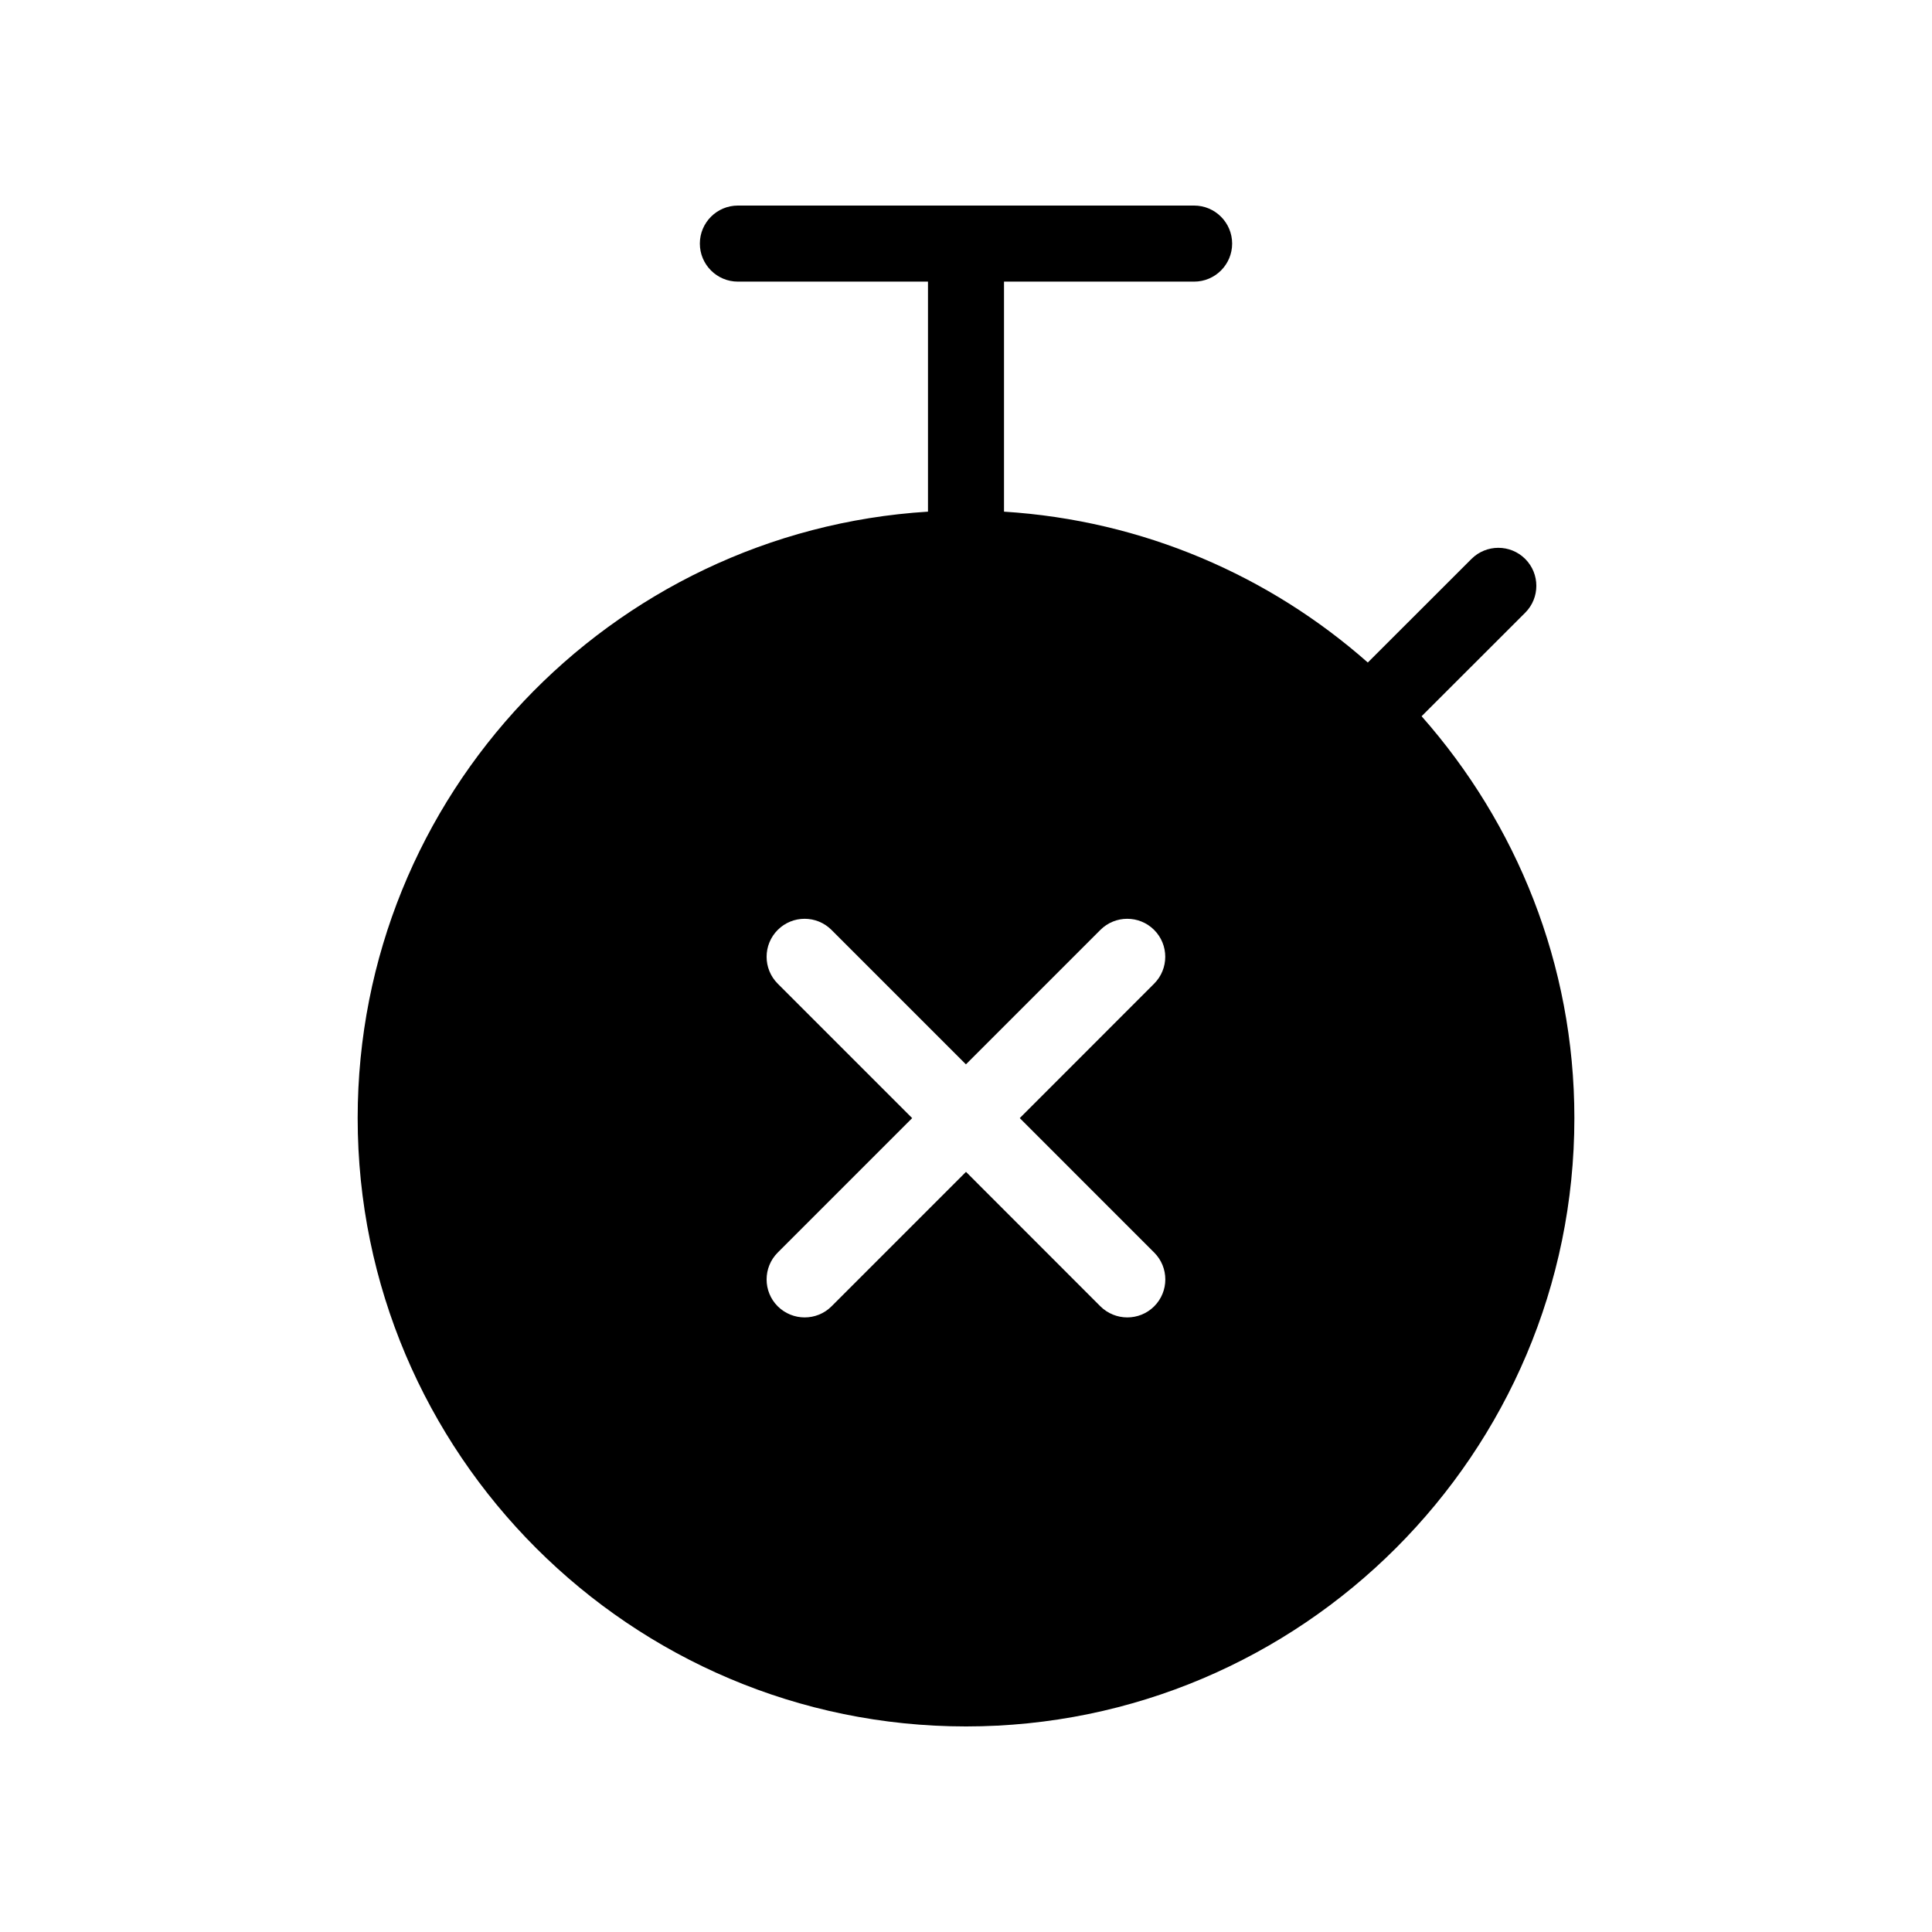 <?xml version="1.0" encoding="UTF-8"?>
<!-- Uploaded to: SVG Repo, www.svgrepo.com, Generator: SVG Repo Mixer Tools -->
<svg fill="#000000" width="800px" height="800px" version="1.1" viewBox="144 144 512 512" xmlns="http://www.w3.org/2000/svg">
 <path d="m520.73 333.82 27.469-27.449c3.93-3.93 3.93-10.316 0-14.246-3.93-3.93-10.316-3.93-14.246 0l-27.469 27.449c-26.078-23.016-59.551-37.664-96.41-39.98v-60.961h50.383c5.562 0 10.074-4.516 10.074-10.078s-4.516-10.078-10.078-10.078h-120.91c-5.559 0.004-10.074 4.516-10.074 10.078s4.516 10.078 10.078 10.078h50.379v60.961c-84.195 5.238-151.14 75.207-151.14 160.71 0 88.891 72.328 161.22 161.22 161.22s161.22-72.328 161.22-161.22c0.004-40.832-15.375-78.051-40.484-106.49zm-70.855 142.12c3.93 3.93 3.93 10.316 0 14.246-1.977 1.977-4.555 2.941-7.133 2.941-2.578 0-5.16-0.988-7.133-2.941l-35.609-35.629-35.629 35.629c-1.977 1.977-4.555 2.941-7.133 2.941s-5.16-0.988-7.133-2.941c-3.93-3.93-3.93-10.316 0-14.246l35.629-35.629-35.629-35.629c-3.93-3.93-3.93-10.316 0-14.246 3.93-3.93 10.316-3.93 14.246 0l35.629 35.629 35.629-35.629c3.93-3.93 10.316-3.93 14.246 0 3.93 3.93 3.93 10.316 0 14.246l-35.609 35.629z"/>
</svg>